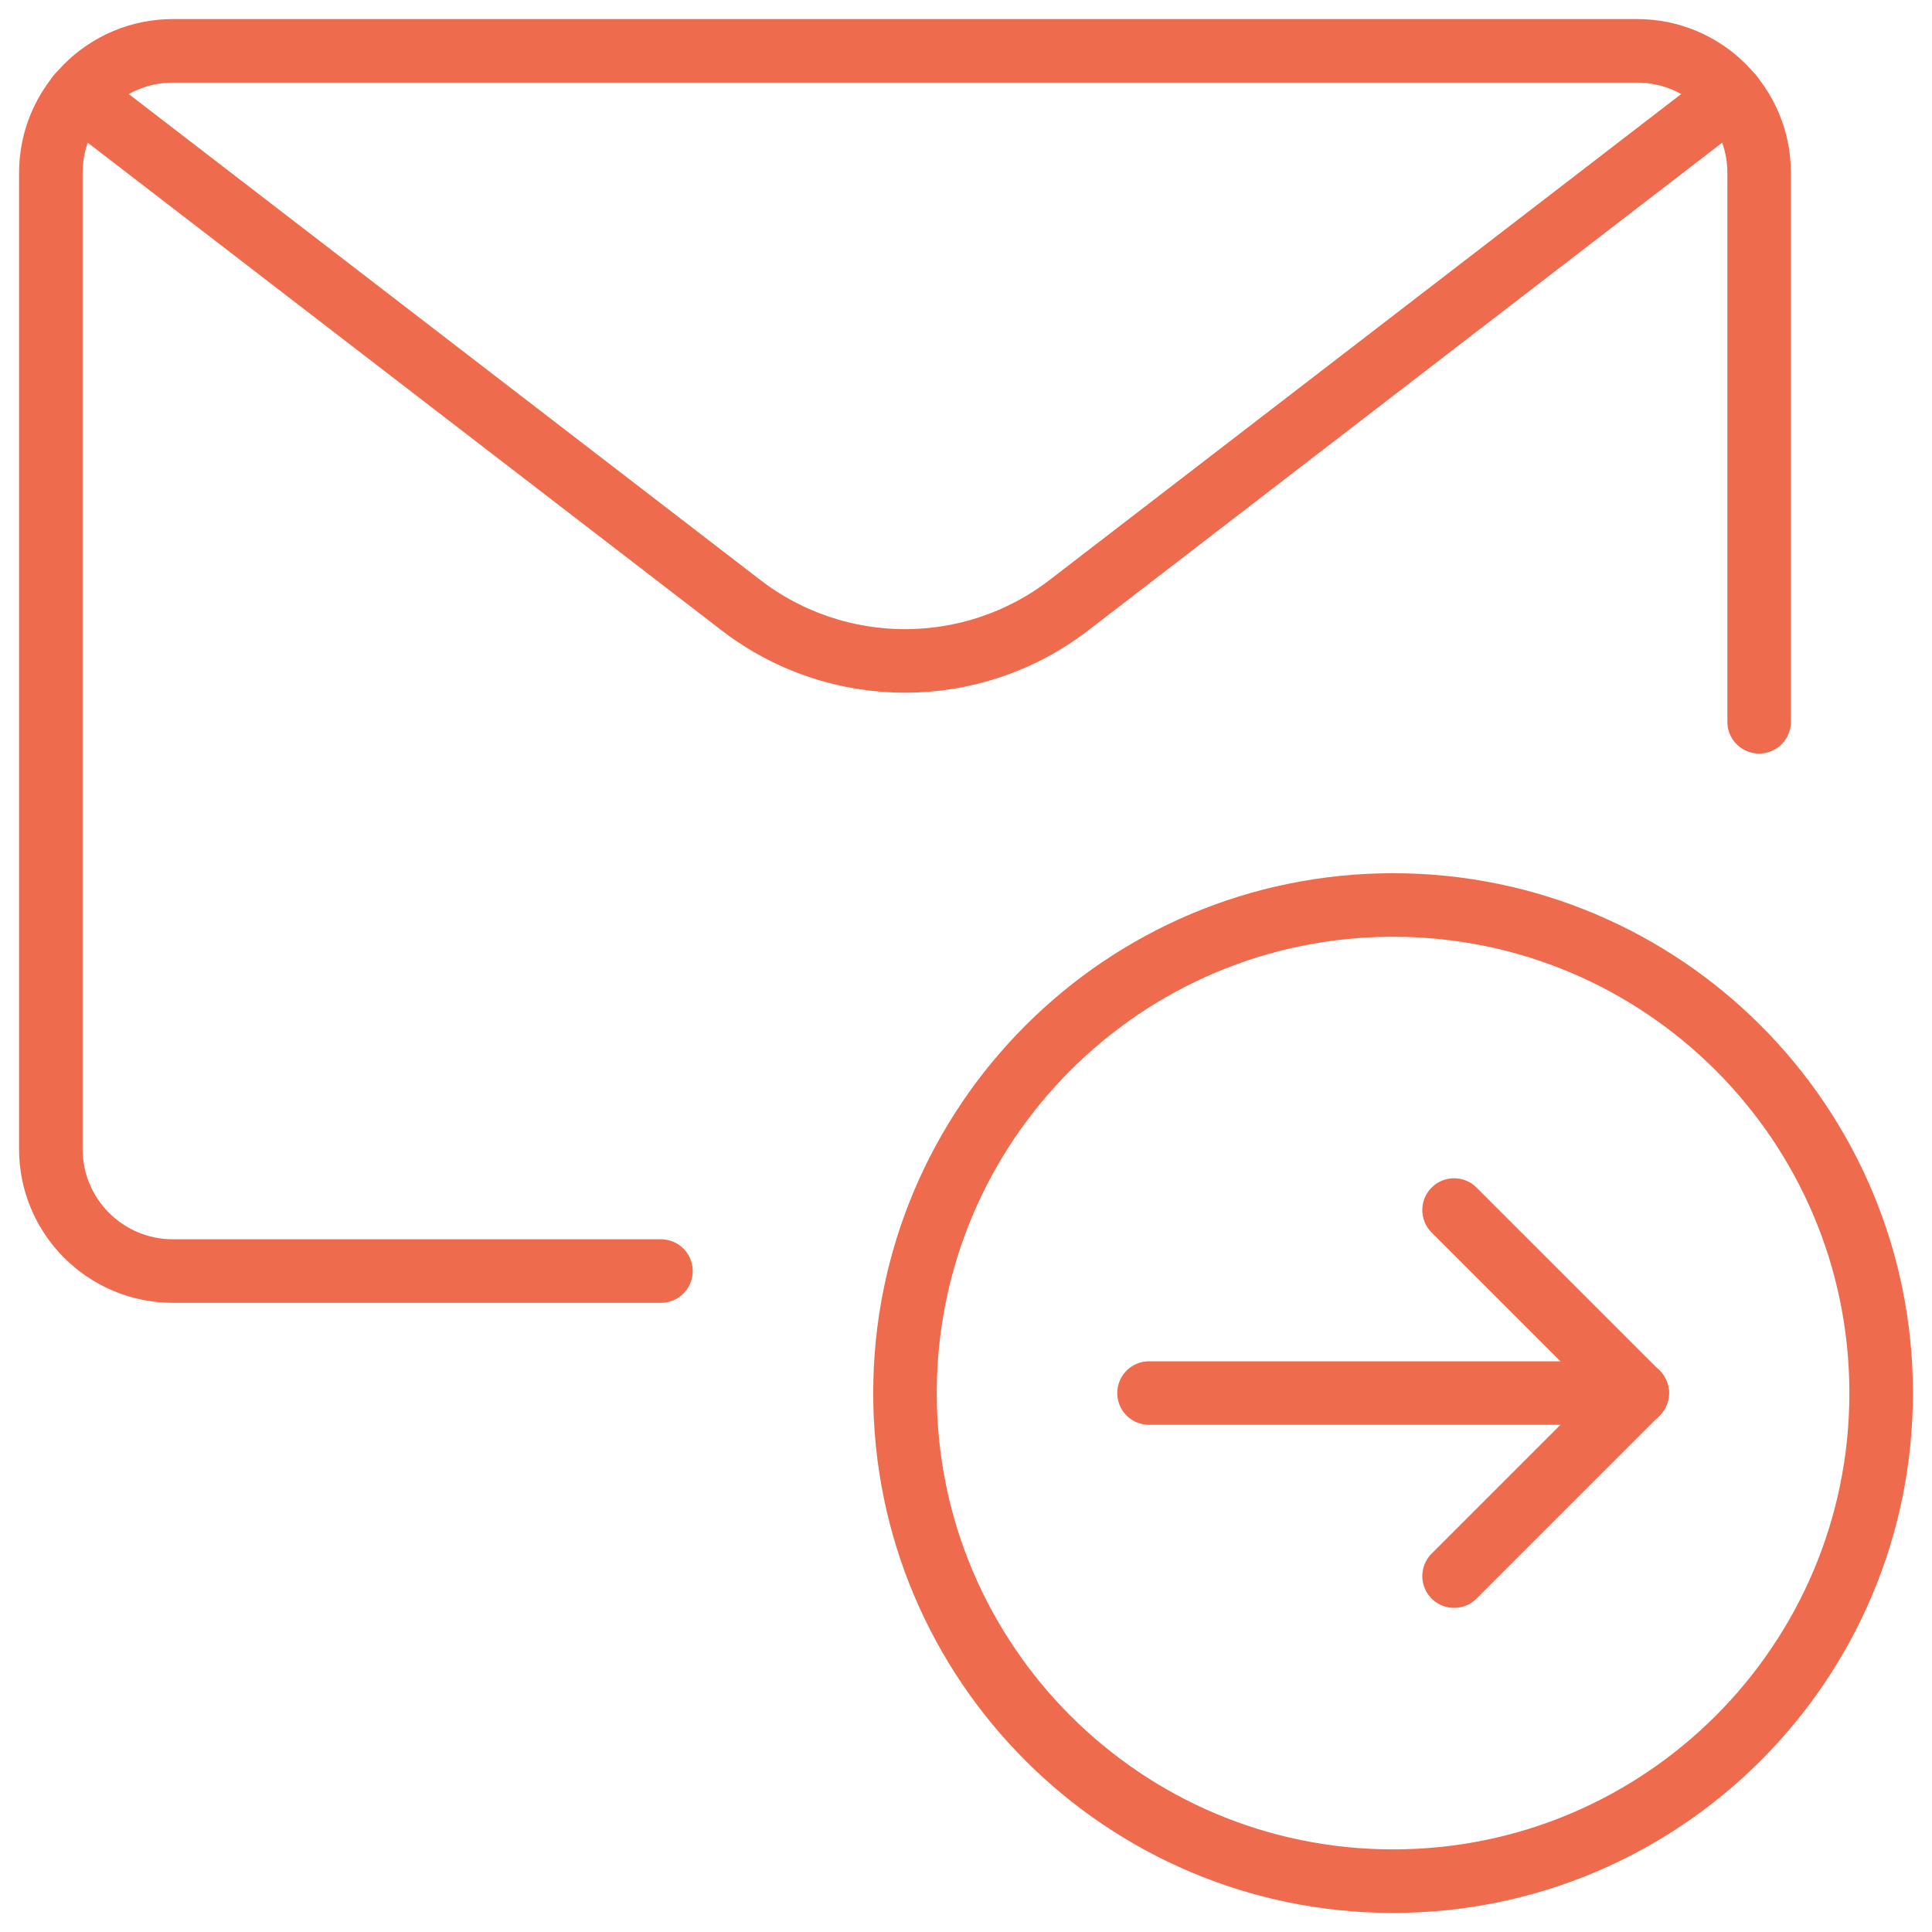 <?xml version="1.0" encoding="UTF-8"?> <svg xmlns="http://www.w3.org/2000/svg" xmlns:xlink="http://www.w3.org/1999/xlink" width="76px" height="76px" viewBox="0 0 76 76" version="1.1"><title>send email</title><defs><rect id="path-1" x="0" y="0" width="348" height="157" rx="12"></rect><filter x="-3.7%" y="-7.0%" width="107.5%" height="116.6%" filterUnits="objectBoundingBox" id="filter-2"><feMorphology radius="2" operator="erode" in="SourceAlpha" result="shadowSpreadOuter1"></feMorphology><feOffset dx="0" dy="2" in="shadowSpreadOuter1" result="shadowOffsetOuter1"></feOffset><feGaussianBlur stdDeviation="6" in="shadowOffsetOuter1" result="shadowBlurOuter1"></feGaussianBlur><feColorMatrix values="0 0 0 0 0 0 0 0 0 0 0 0 0 0 0 0 0 0 0.4 0" type="matrix" in="shadowBlurOuter1"></feColorMatrix></filter></defs><g id="Classic-Collision-✅" stroke="none" stroke-width="1" fill="none" fill-rule="evenodd"><g id="CC---M---ContactUs---08" transform="translate(-43, -1912)"><rect fill="#FFFFFF" x="0" y="0" width="390" height="2865"></rect><g id="Talk-To-Us" transform="translate(21, 1283)"><g id="Text-Us" transform="translate(0, 600)"><g id="Rectangle"><use fill="black" fill-opacity="1" filter="url(#filter-2)" xlink:href="#path-1"></use><use fill="#FFFFFF" fill-rule="evenodd" xlink:href="#path-1"></use></g><g id="send-email" transform="translate(24, 31)" stroke="#EE6C4D" stroke-linecap="round" stroke-linejoin="round" stroke-width="2.5"><path d="M52.8,72 C63.404,72 72,63.404 72,52.8 C72,42.196 63.404,33.6 52.8,33.6 C42.196,33.6 33.6,42.196 33.6,52.8 C33.6,63.404 42.196,72 52.8,72 Z" id="Path"></path><line x1="43.2" y1="52.8" x2="62.4" y2="52.8" id="Path"></line><line x1="62.4" y1="52.8" x2="55.2" y2="60" id="Path"></line><line x1="62.4" y1="52.8" x2="55.2" y2="45.6" id="Path"></line><path d="M24,48 L4.8,48 C2.149,48 0,45.851 0,43.2 L0,4.8 C0,2.149 2.149,0 4.8,0 L62.4,0 C65.051,0 67.2,2.149 67.2,4.8 L67.2,26.394" id="Path"></path><path d="M66.112,1.754 L40.051,21.805 C36.247,24.731 30.95,24.731 27.146,21.805 L1.085,1.754" id="Path"></path></g></g></g></g></g></svg> 
